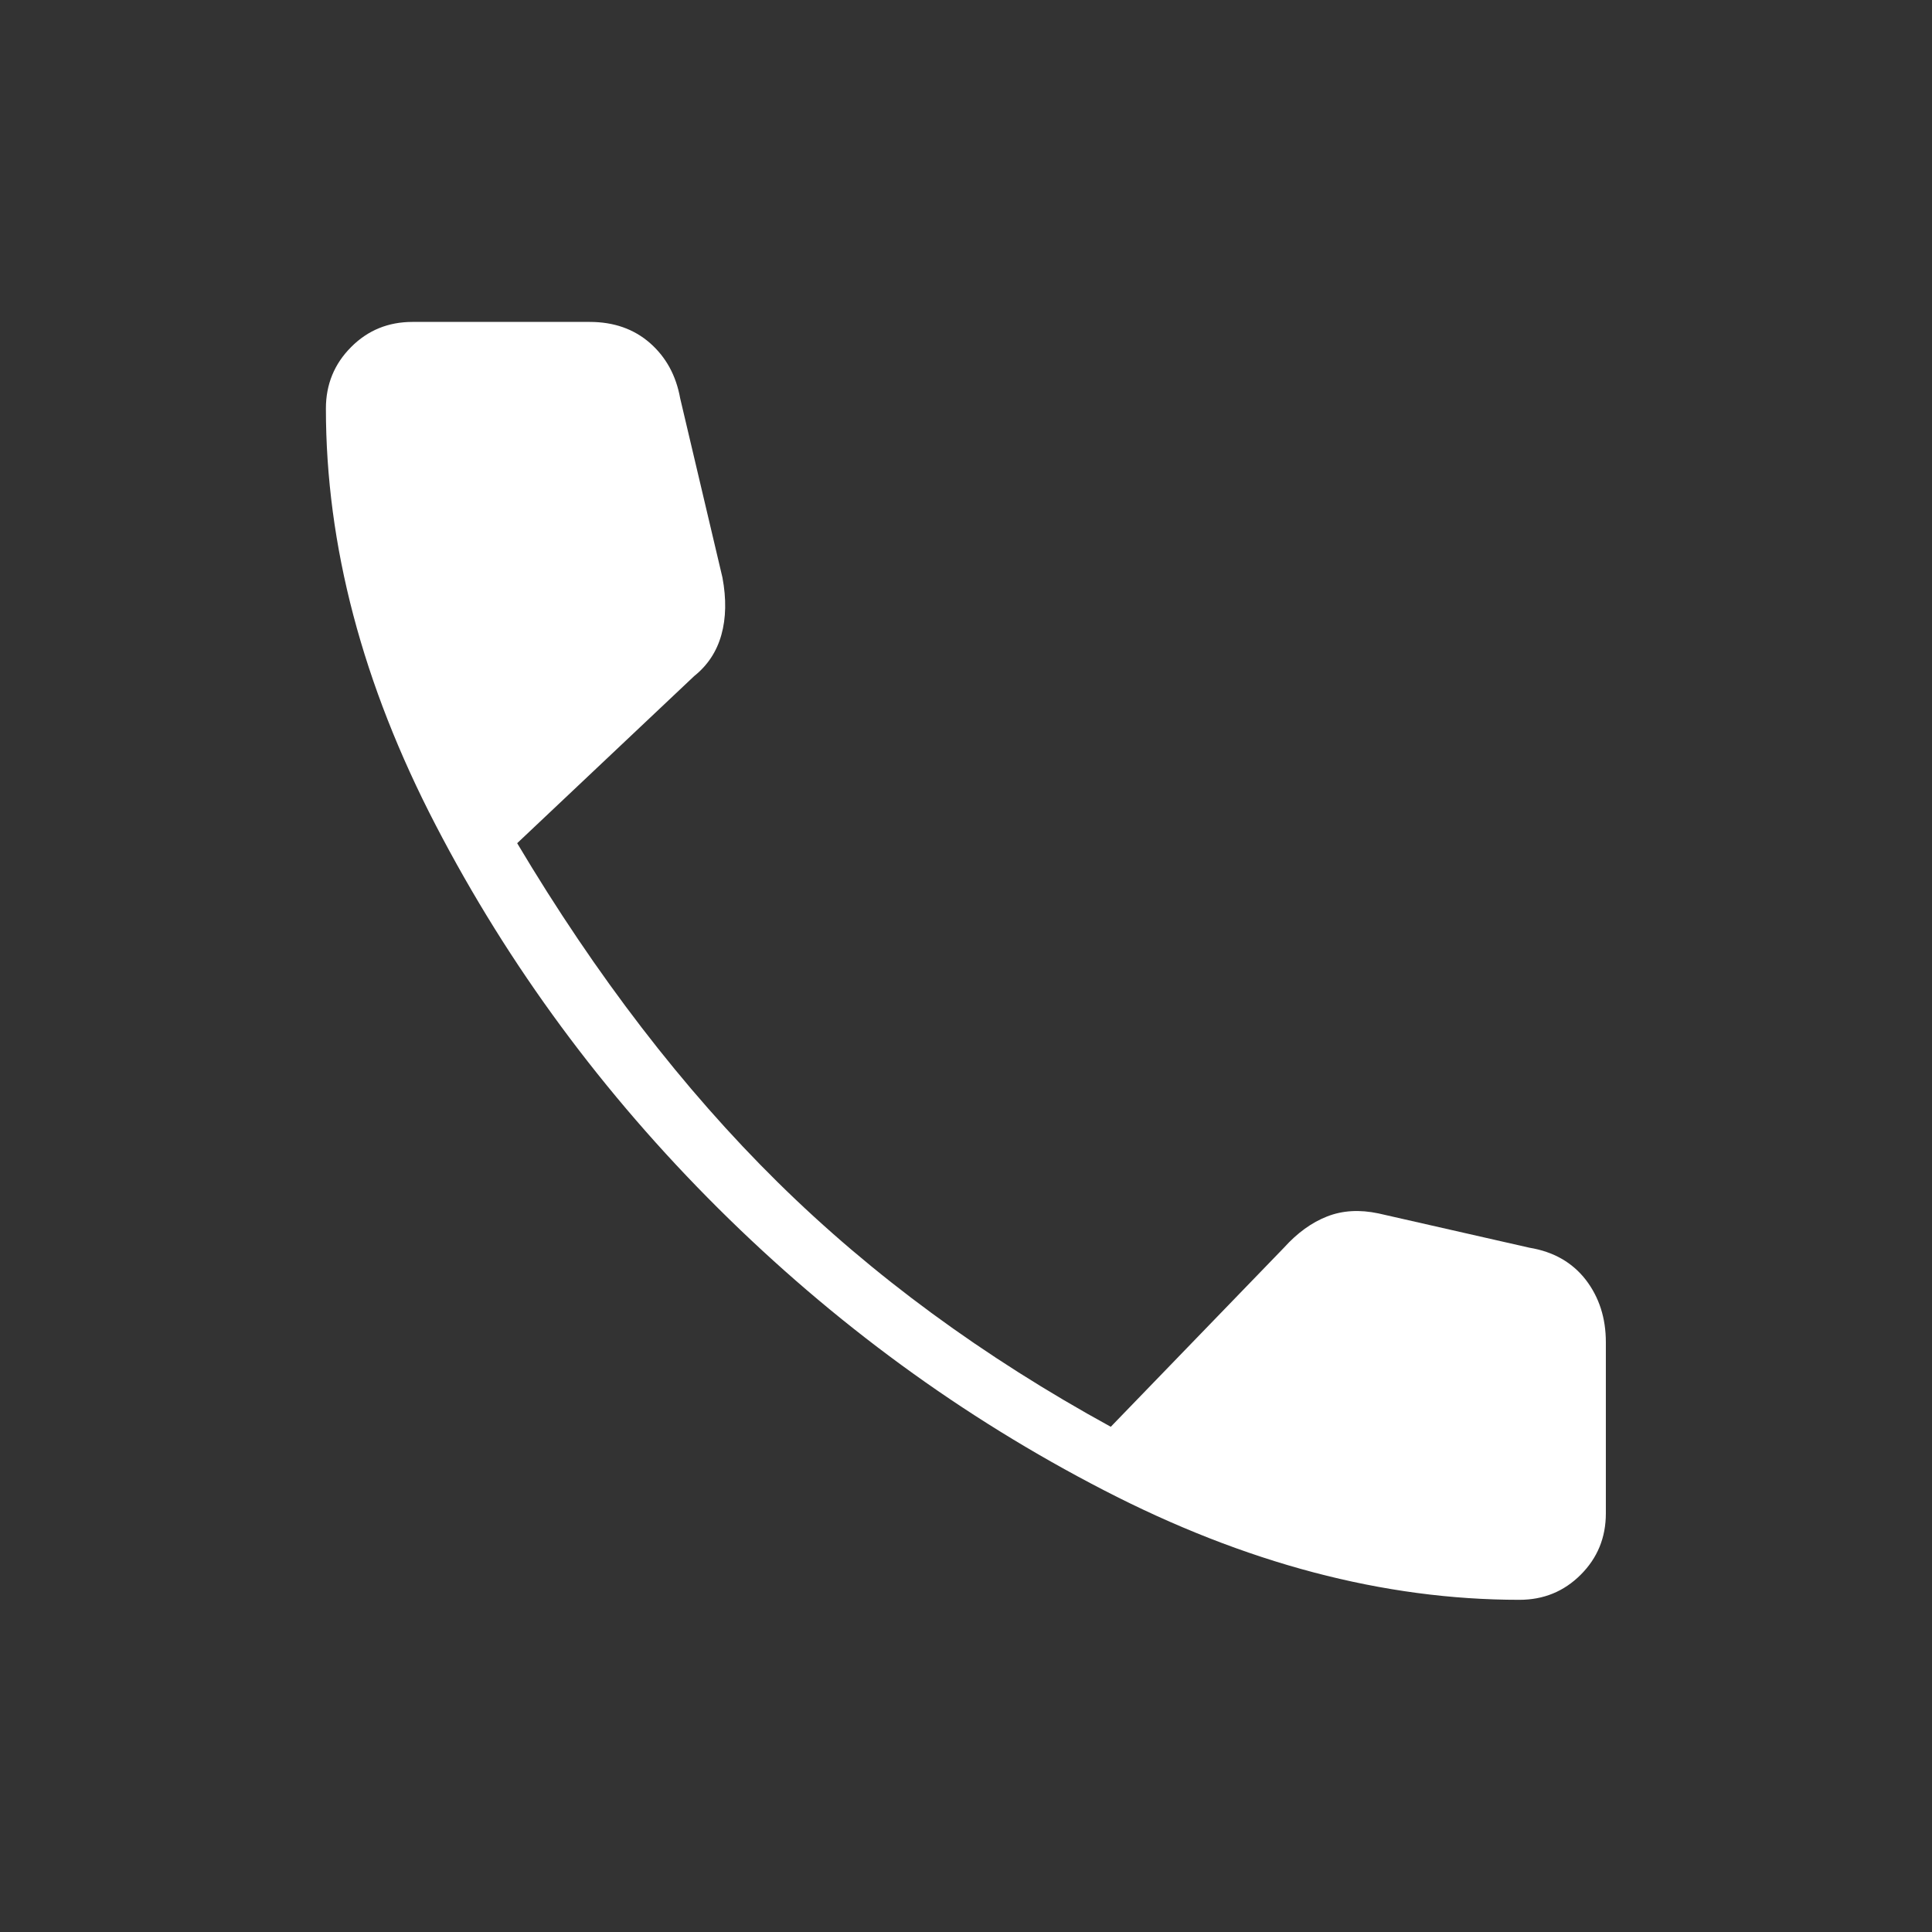 <?xml version="1.0" encoding="UTF-8"?>
<svg xmlns="http://www.w3.org/2000/svg" width="16" height="16" viewBox="0 0 16 16" fill="none">
  <rect x="0" y="0" width="16" height="16" fill="#333333" stroke="none"/>
  <path d="M12.583 13.249C11.46 13.249 10.313 12.947 9.141 12.341C7.969 11.736 6.905 10.958 5.949 10.008C4.994 9.058 4.213 7.999 3.608 6.833C3.002 5.666 2.699 4.516 2.699 3.383C2.699 3.183 2.769 3.013 2.908 2.874C3.046 2.735 3.216 2.666 3.416 2.666H4.883C5.083 2.666 5.249 2.724 5.383 2.841C5.516 2.958 5.599 3.11 5.633 3.299L5.983 4.783C6.016 4.96 6.013 5.119 5.974 5.258C5.935 5.397 5.86 5.51 5.749 5.599L4.283 6.983C4.938 8.083 5.658 9.019 6.441 9.791C7.224 10.563 8.144 11.238 9.199 11.816L10.633 10.333C10.744 10.21 10.863 10.124 10.991 10.074C11.119 10.024 11.26 10.016 11.416 10.049L12.666 10.333C12.866 10.366 13.021 10.455 13.133 10.599C13.244 10.744 13.299 10.916 13.299 11.116V12.533C13.299 12.733 13.23 12.902 13.091 13.041C12.952 13.18 12.783 13.249 12.583 13.249Z" fill="white"></path>
</svg>
